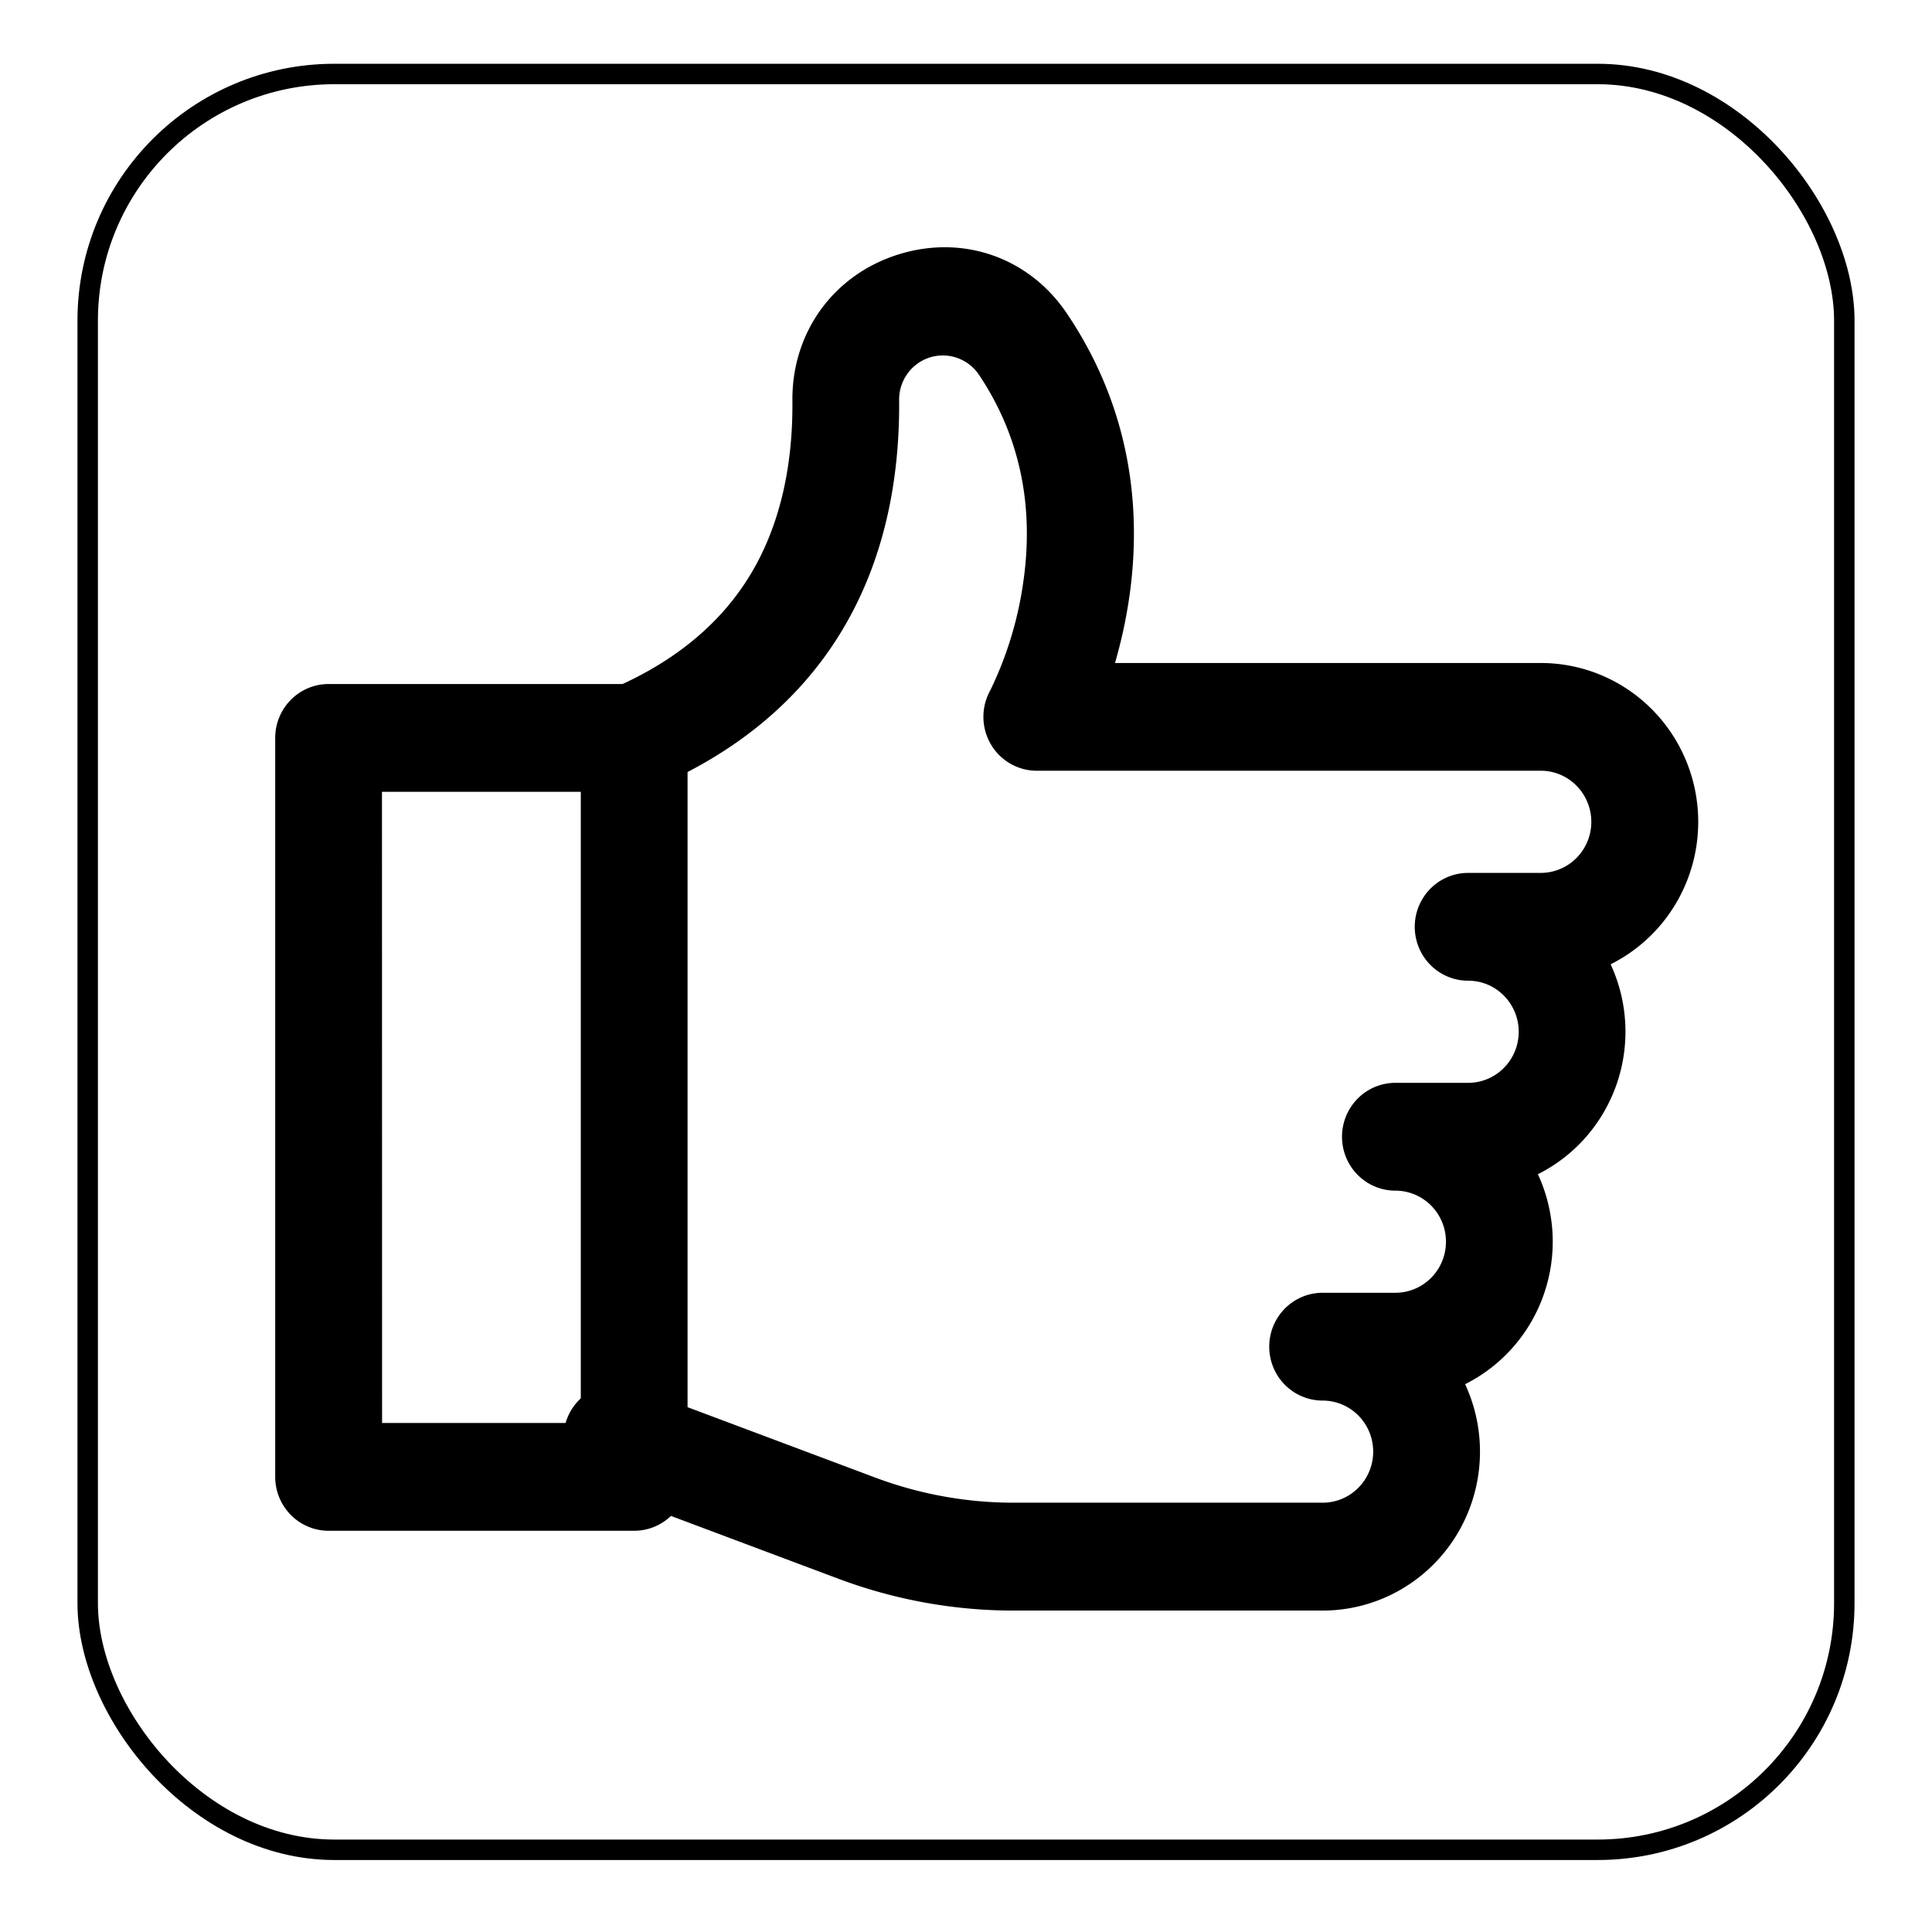 <?xml version="1.0" encoding="UTF-8" standalone="no"?>
<svg
   xmlns:osb="http://www.openswatchbook.org/uri/2009/osb"
   xmlns:dc="http://purl.org/dc/elements/1.1/"
   xmlns:cc="http://creativecommons.org/ns#"
   xmlns:rdf="http://www.w3.org/1999/02/22-rdf-syntax-ns#"
   xmlns:svg="http://www.w3.org/2000/svg"
   xmlns="http://www.w3.org/2000/svg"
   xmlns:xlink="http://www.w3.org/1999/xlink"
   xmlns:sodipodi="http://sodipodi.sourceforge.net/DTD/sodipodi-0.dtd"
   xmlns:inkscape="http://www.inkscape.org/namespaces/inkscape"
   width="500mm"
   height="500mm"
   viewBox="0 0 500 500"
   version="1.1"
   id="svg8"
   inkscape:version="1.0.1 (3bc2e813f5, 2020-09-07)"
   sodipodi:docname="ok.svg">
  <defs
     id="defs2">
    <linearGradient
       id="linearGradient837"
       osb:paint="solid">
      <stop
         style="stop-color:#000000;stop-opacity:1;"
         offset="0"
         id="stop835" />
    </linearGradient>
    <linearGradient
       inkscape:collect="always"
       xlink:href="#linearGradient837"
       id="linearGradient839"
       x1="22.695"
       y1="248.936"
       x2="477.305"
       y2="248.936"
       gradientUnits="userSpaceOnUse" />
  </defs>
  <sodipodi:namedview
     id="base"
     pagecolor="#ffffff"
     bordercolor="#666666"
     borderopacity="1.0"
     inkscape:pageopacity="0.0"
     inkscape:pageshadow="2"
     inkscape:zoom="0.3730625"
     inkscape:cx="944.88189"
     inkscape:cy="926.54572"
     inkscape:document-units="px"
     inkscape:current-layer="layer1"
     inkscape:document-rotation="0"
     showgrid="false"
     inkscape:window-width="1609"
     inkscape:window-height="1040"
     inkscape:window-x="52"
     inkscape:window-y="0"
     inkscape:window-maximized="0" />
  <g
     inkscape:label="Слой 1"
     inkscape:groupmode="layer"
     id="layer1">
    <rect
       style="fill:none;fill-rule:evenodd;stroke:url(#linearGradient839);stroke-width:5.292;stroke-linecap:round;stroke-linejoin:round;stroke-miterlimit:4;stroke-dasharray:none;paint-order:markers fill stroke"
       id="rect10"
       width="454.61"
       height="459.574"
       x="22.695"
       y="19.149"
       ry="63.83" />
    <g
       data-name="1"
       id="_1"
       transform="matrix(0.921,0,0,0.93,21.37,14.406)">
      <path
         d="M 348.45,432.7 H 261.8 a 141.5,141.5 0 0 1 -49.52,-8.9 l -67.5,-25.07 a 15,15 0 0 1 10.45,-28.12 l 67.49,25.07 a 111.79,111.79 0 0 0 39.08,7 h 86.65 a 14.21,14.21 0 1 0 0,-28.42 15,15 0 0 1 0,-30 h 20.45 a 14.21,14.21 0 1 0 0,-28.42 15,15 0 0 1 0,-30 h 20.44 a 14.21,14.21 0 0 0 10.05,-24.26 14.08,14.08 0 0 0 -10.05,-4.16 15,15 0 0 1 0,-30 h 20.45 a 14.21,14.21 0 0 0 10,-24.26 14.09,14.09 0 0 0 -10,-4.17 H 268.15 A 15,15 0 0 1 255,176.74 a 100.2,100.2 0 0 0 9.2,-29.33 c 3.39,-21.87 -0.79,-41.64 -12.42,-58.76 a 12.28,12.28 0 0 0 -22.33,7 c 0.49,51.38 -23.25,88.72 -68.65,108 a 15,15 0 1 1 -11.72,-27.61 c 18.72,-8 32.36,-19.75 40.55,-35.08 6.68,-12.51 10,-27.65 9.83,-45 C 199.31,77 211,61 229.18,55.34 c 18.18,-5.66 36.81,0.78 47.45,16.46 24.71,36.36 20.25,74.1 13.48,97.21 h 119.68 a 44.21,44.21 0 0 1 19.59,83.84 44.27,44.27 0 0 1 -20.44,58.42 44.27,44.27 0 0 1 -20.45,58.43 44.23,44.23 0 0 1 -40,63 z"
         id="path7813" />
      <path
         d="M 155,410.49 H 69.13 a 15,15 0 0 1 -15,-15 V 189.86 a 15,15 0 0 1 15,-15 H 155 a 15,15 0 0 1 15,15 v 205.63 a 15,15 0 0 1 -15,15 z m -70.84,-30 H 140 V 204.86 H 84.13 Z"
         id="path7815" />
    </g>
  </g>
</svg>
